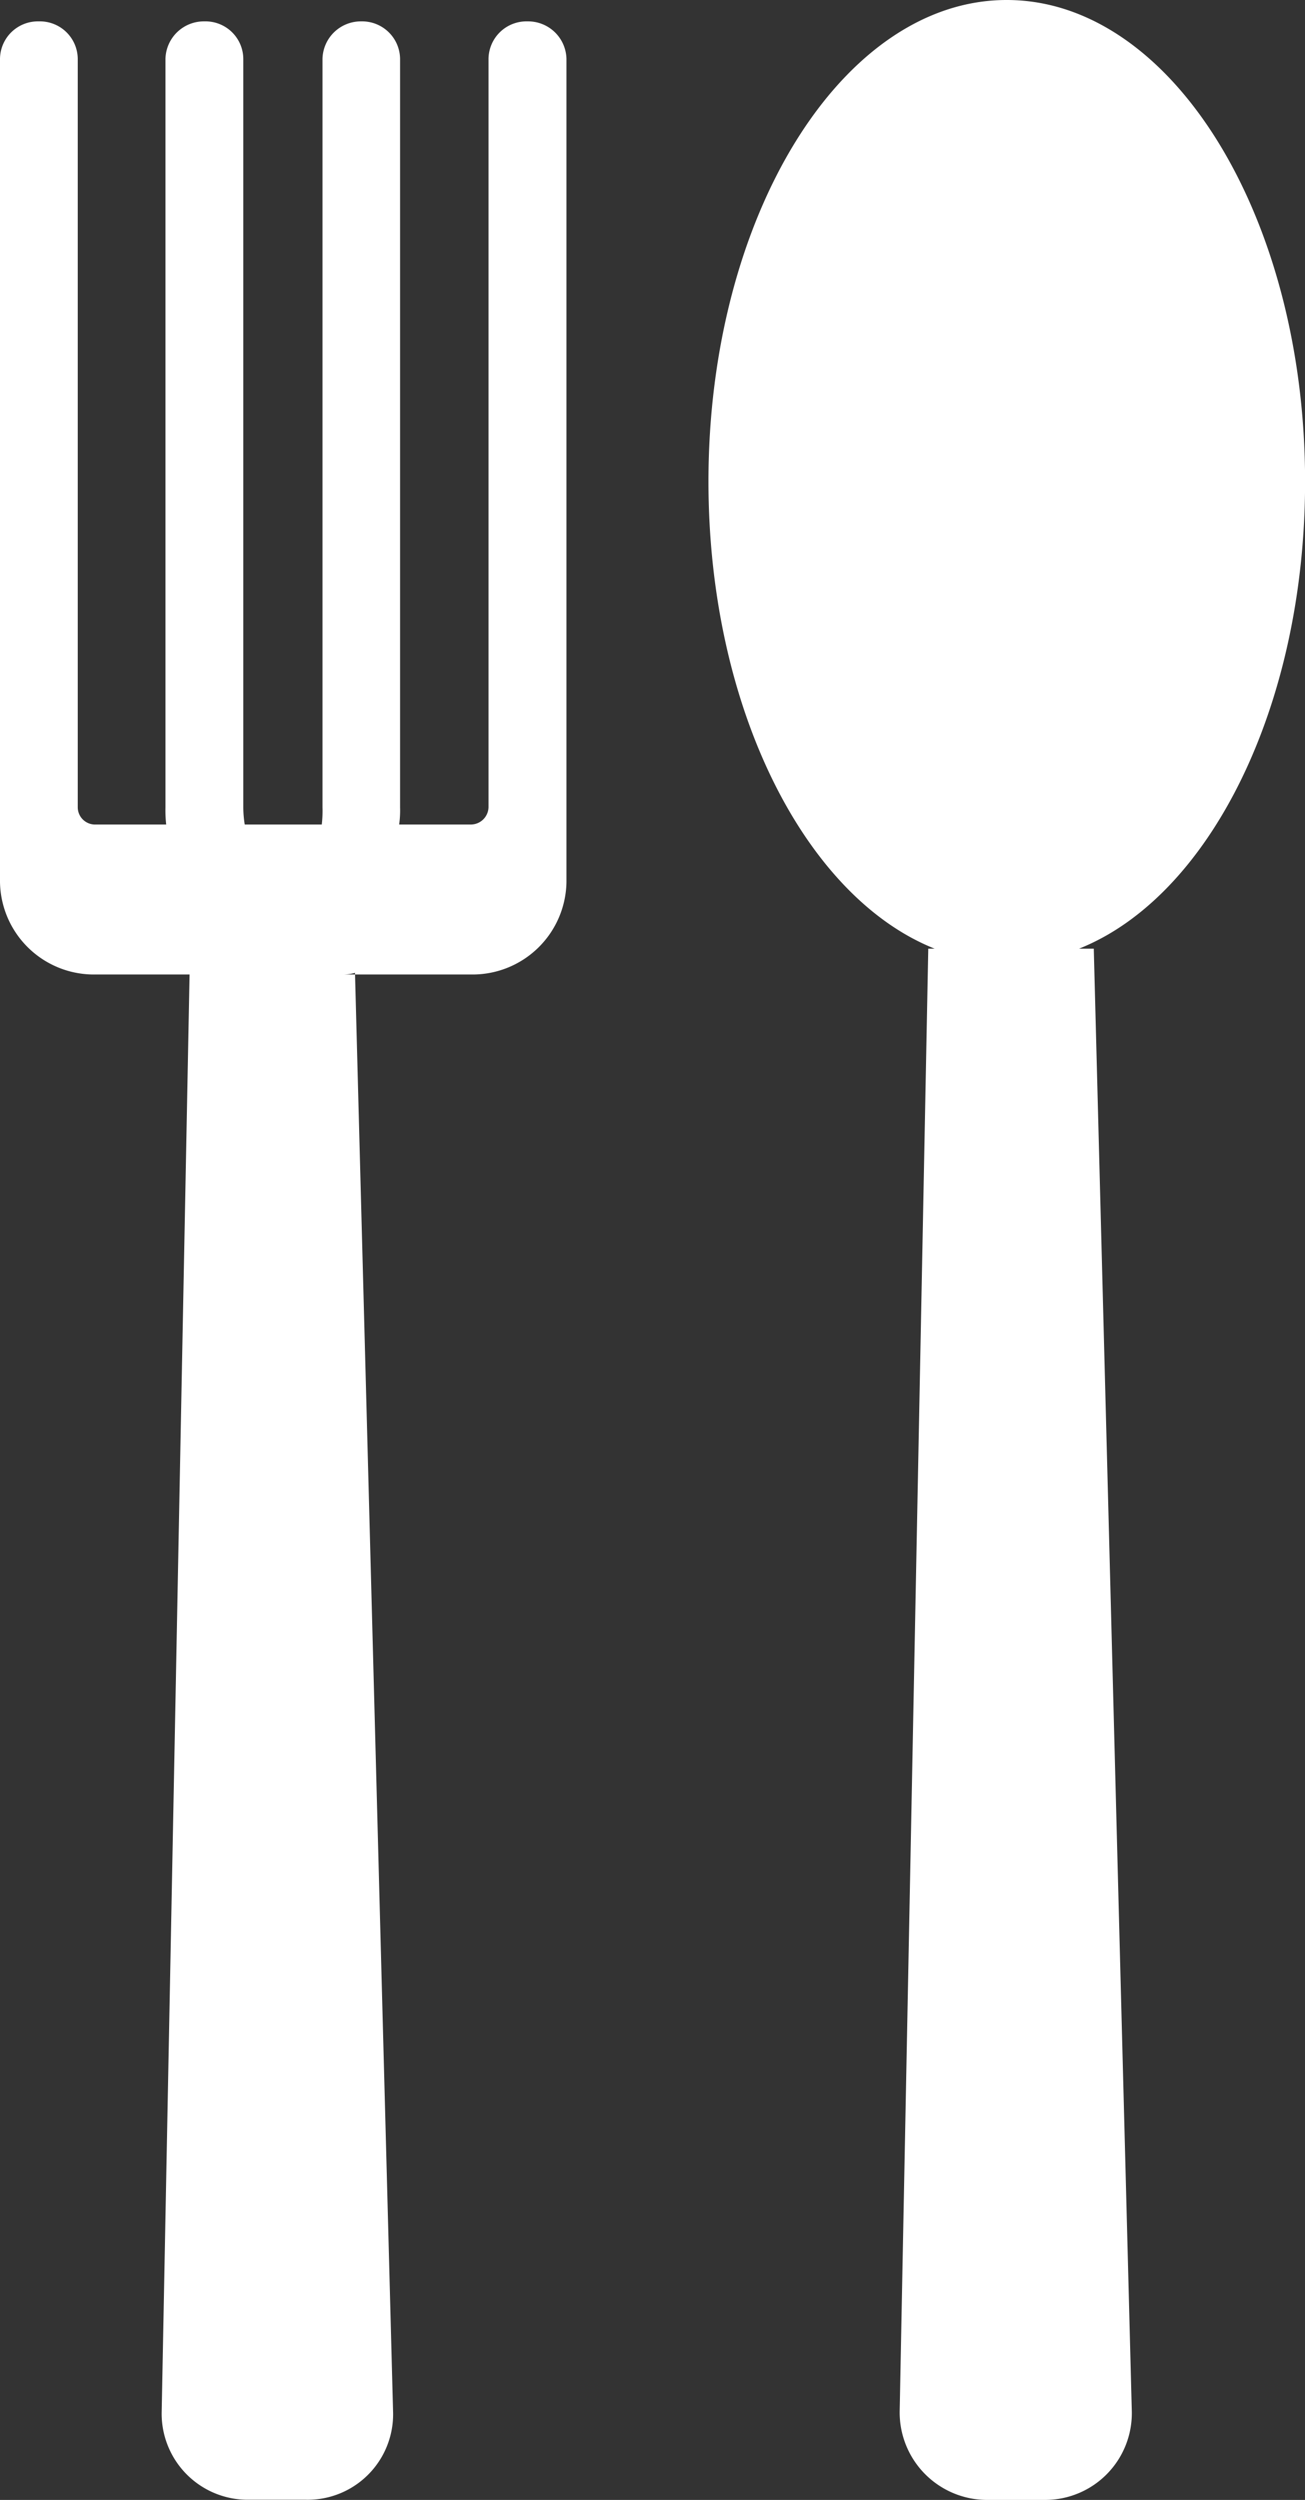 <svg xmlns="http://www.w3.org/2000/svg" width="46.997" height="90.006" viewBox="0 0 46.997 90.006">
  <rect x="0" y="0" width="46.997" height="90.006" fill="#333333" stroke="none"/>
  <path id="restaurant-icon" d="M35.589,90.006A3.15,3.15,0,0,1,32.4,86.828l1.03-52.673h.229c-4.673-1.863-8.145-8.682-8.145-16.816C25.511,7.778,30.328,0,36.255,0S47,7.778,47,17.339c0,8.134-3.465,14.953-8.139,16.816h.529l1.37,52.673A3.123,3.123,0,0,1,37.6,90.006ZM8.981,90a3.1,3.1,0,0,1-3.159-3.125L6.827,35.085H3.44A3.382,3.382,0,0,1,0,31.761V2.118A1.364,1.364,0,0,1,1.4.77,1.362,1.362,0,0,1,2.8,2.118V29.065a.623.623,0,0,0,.64.621H5.985a4.678,4.678,0,0,1-.026-.621V2.118A1.382,1.382,0,0,1,7.362.77a1.36,1.36,0,0,1,1.4,1.348V29.065a3.861,3.861,0,0,0,.052.621h2.774a4.3,4.3,0,0,0,.026-.621V2.118A1.381,1.381,0,0,1,13.008.77a1.366,1.366,0,0,1,1.4,1.348V29.065a3.676,3.676,0,0,1-.033.621h2.578a.639.639,0,0,0,.64-.621V2.118A1.366,1.366,0,0,1,19,.77a1.381,1.381,0,0,1,1.4,1.348V31.761a3.383,3.383,0,0,1-3.44,3.324H12.786v-.059a1.623,1.623,0,0,1-.418.059h.418l1.371,51.793A3.08,3.08,0,0,1,11,90Z" fill="#fff"/>
</svg>
